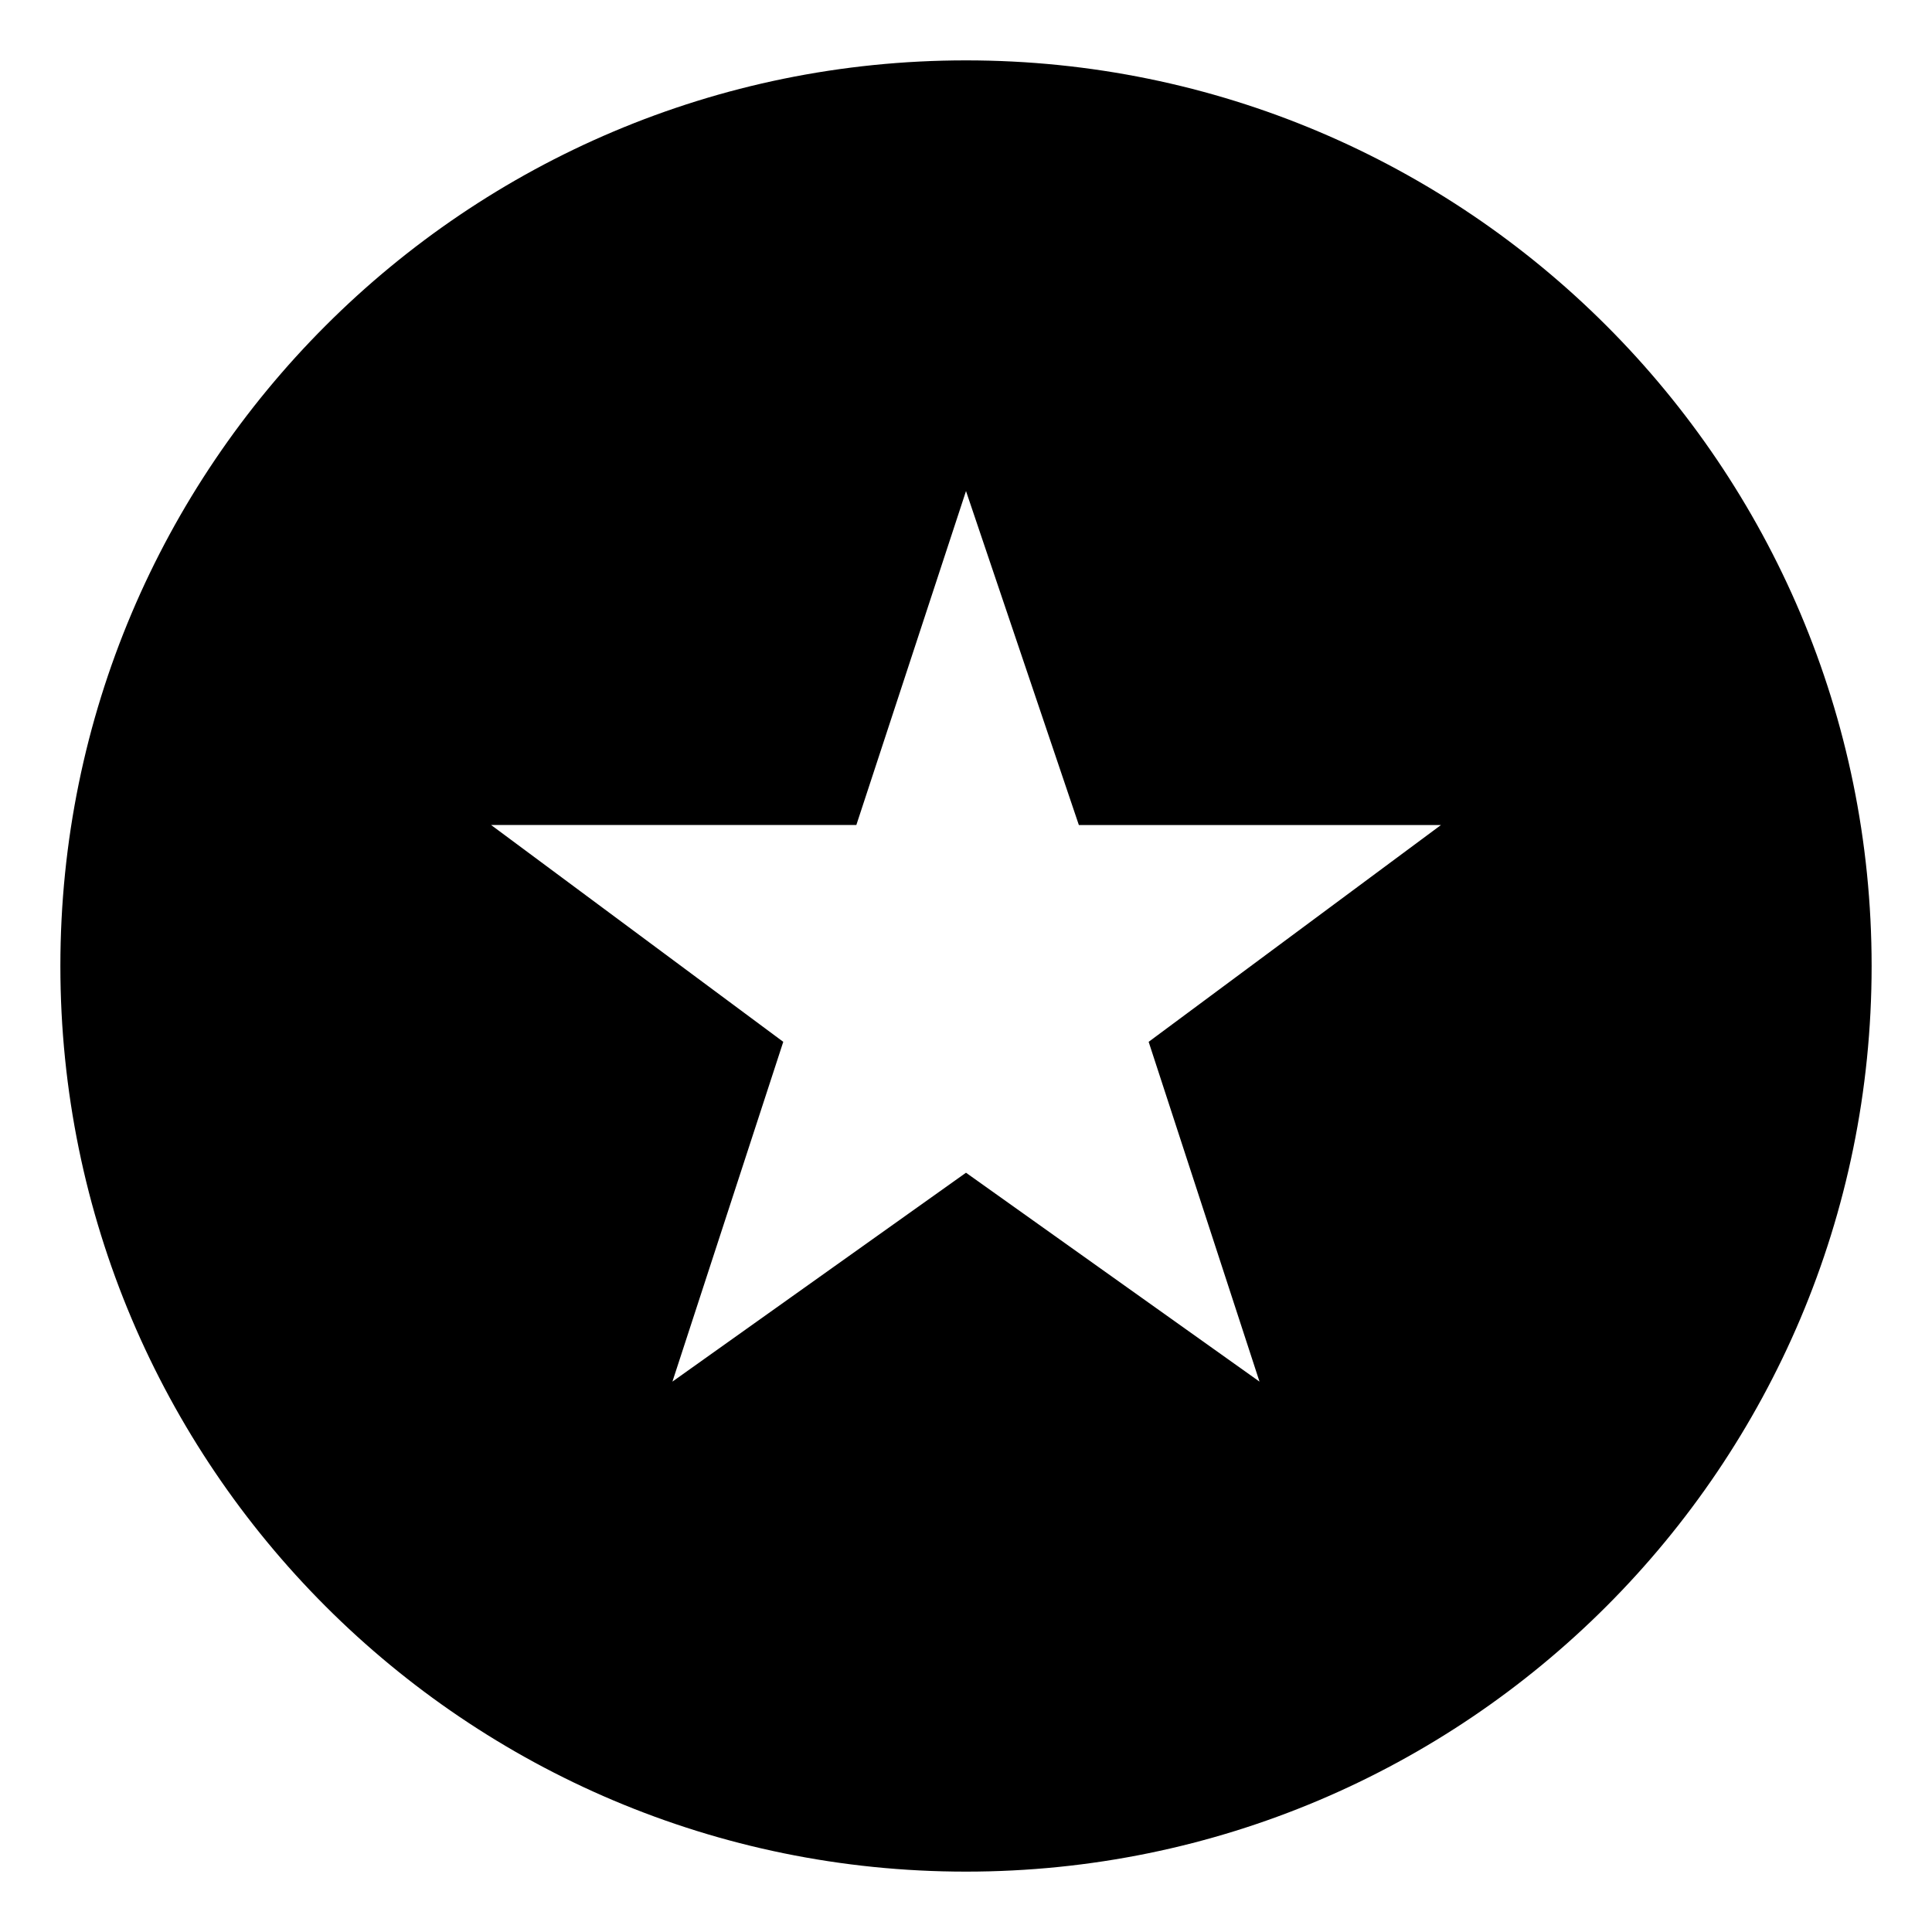 <svg width="24" height="24" viewBox="0 0 24 24" fill="none" xmlns="http://www.w3.org/2000/svg">
<path d="M12 0.75C5.787 0.75 0.75 5.787 0.75 12C0.75 18.213 5.787 23.25 12 23.25C18.213 23.25 23.25 18.213 23.25 12C23.25 5.787 18.213 0.75 12 0.75ZM15.646 17.163L12 14.568L8.353 17.163L9.73 12.942L6.1 10.248H10.638L12 6.1L13.402 10.249H17.9L14.269 12.942L15.646 17.163Z" fill="black"/>
</svg>
